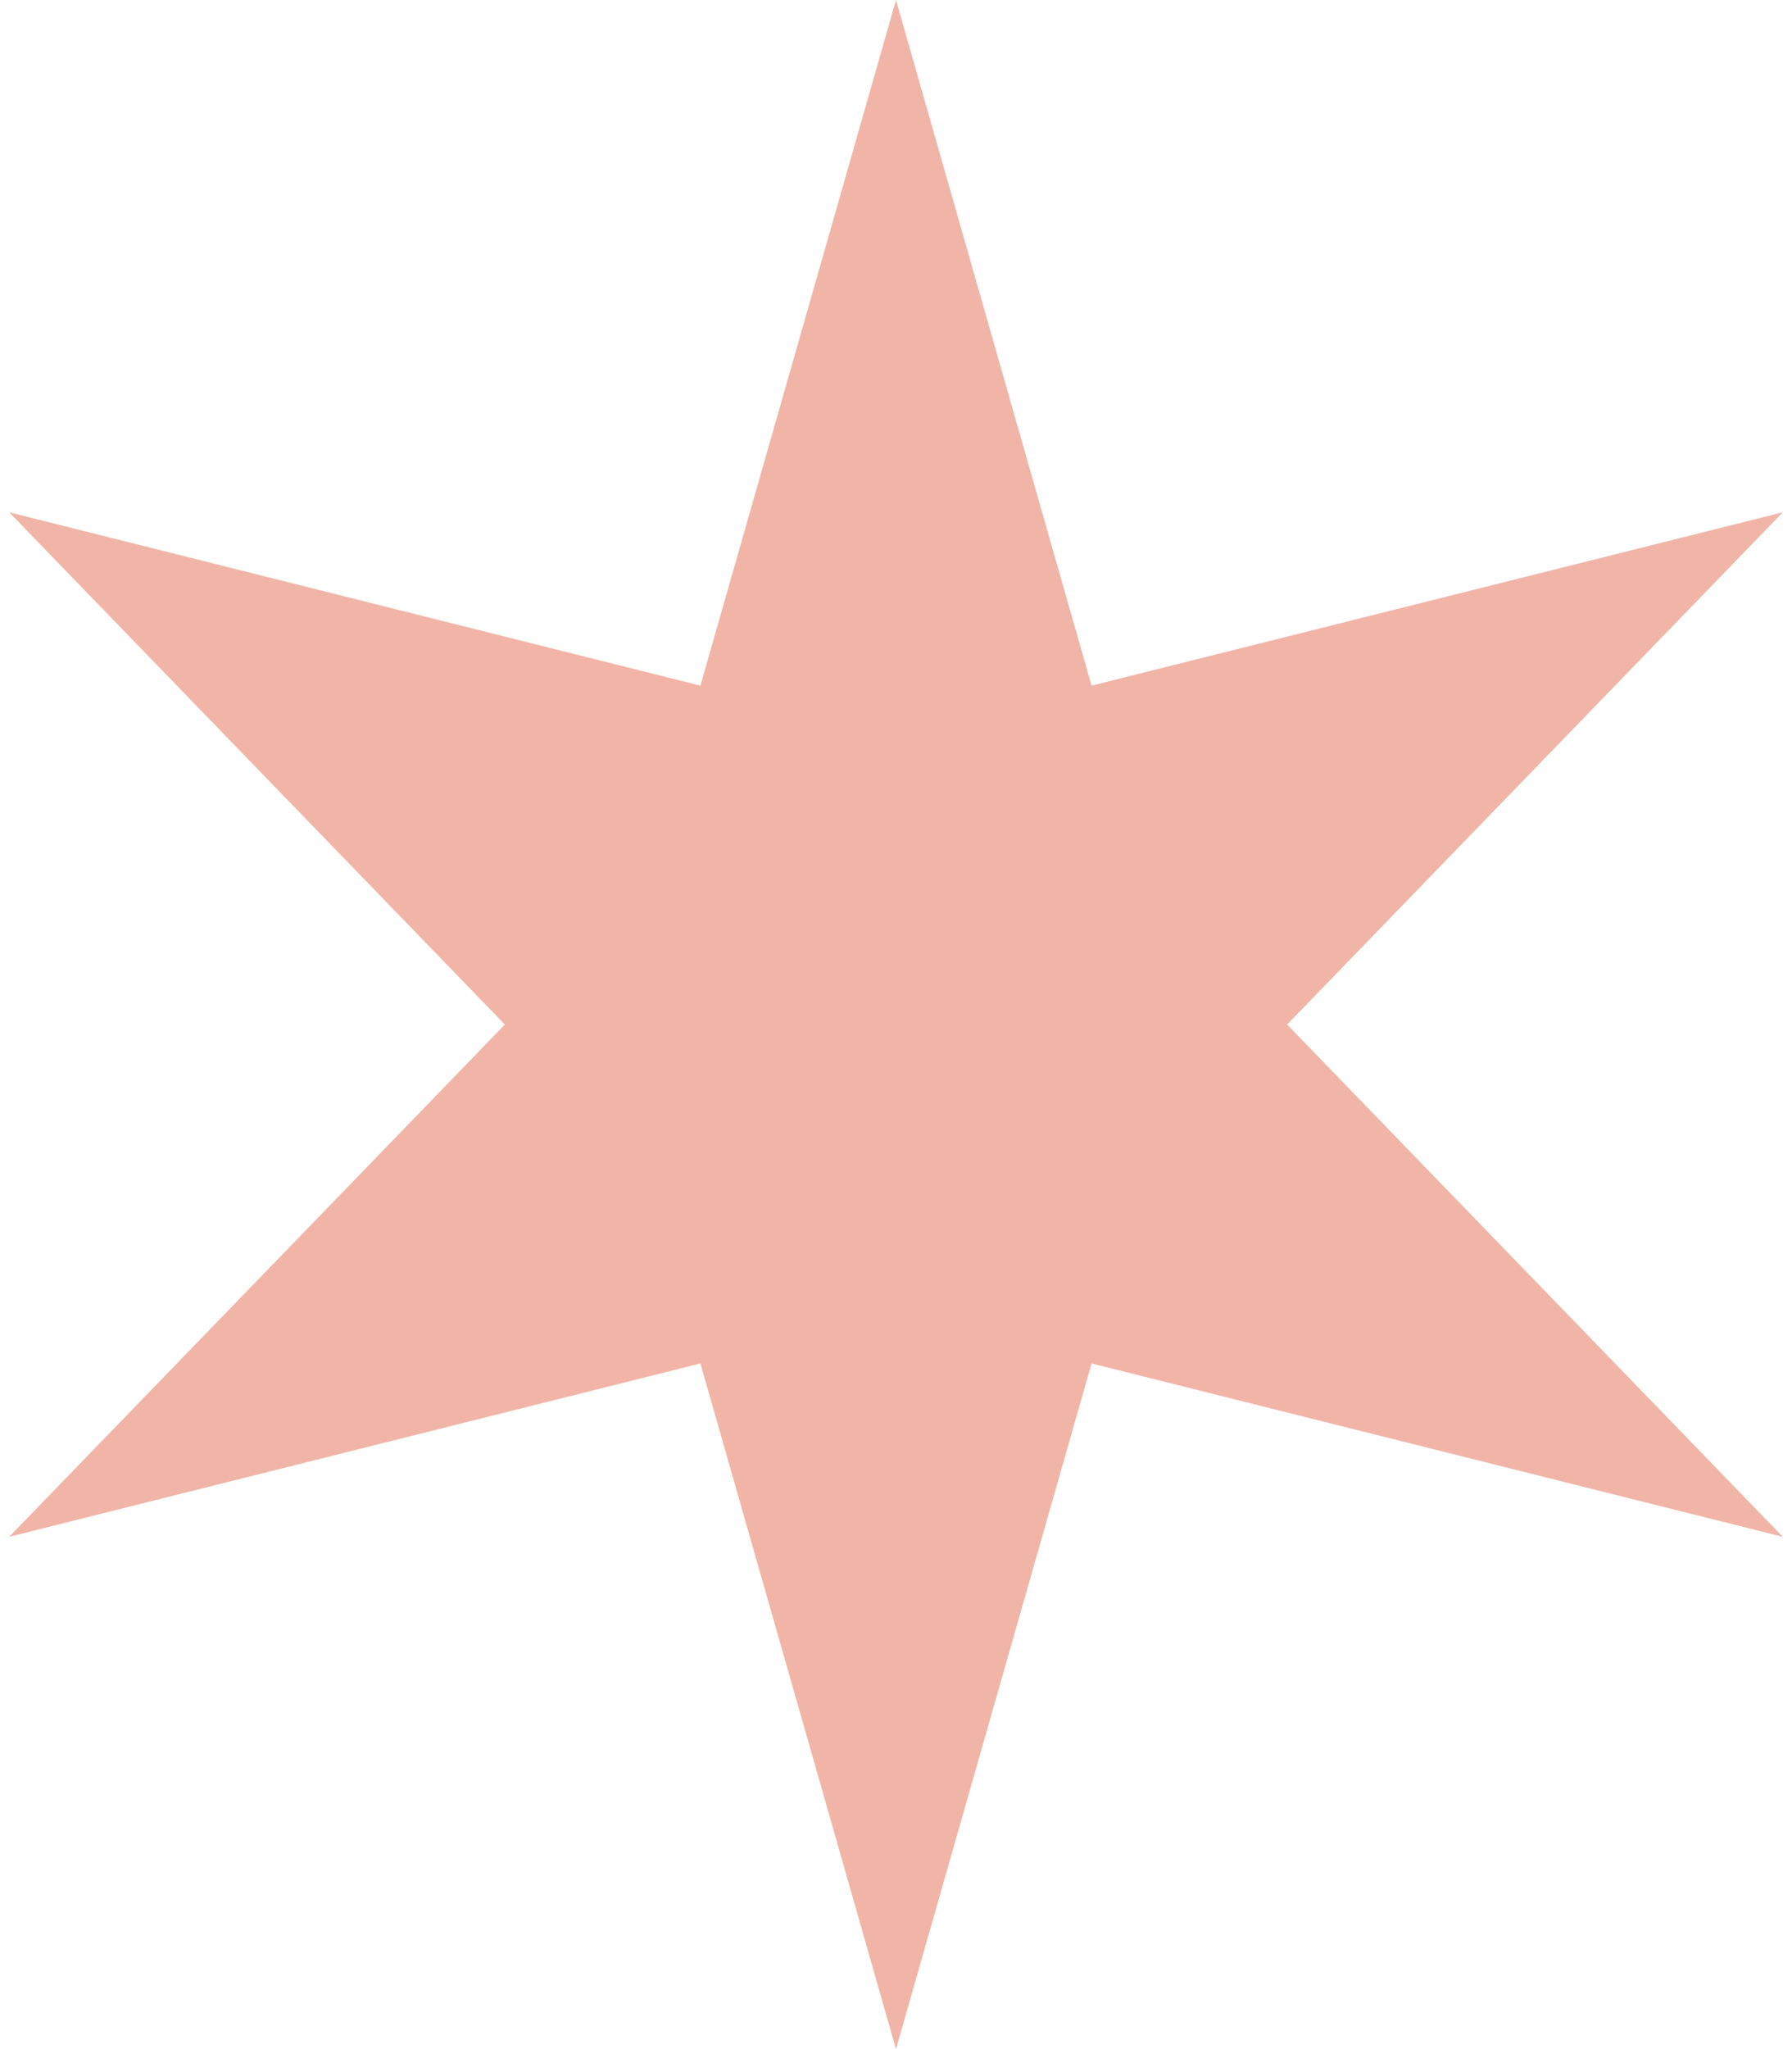 <?xml version="1.0" encoding="utf-8"?>
<svg xmlns="http://www.w3.org/2000/svg" fill="none" height="100%" overflow="visible" preserveAspectRatio="none" style="display: block;" viewBox="0 0 42 48" width="100%">
<path d="M21 0L25.584 16.061L41.785 12L30.167 24L41.785 36L25.584 31.939L21 48L16.416 31.939L0.215 36L11.833 24L0.215 12L16.416 16.061L21 0Z" fill="#DD4627" id="Star 1" opacity="0.4"/>
</svg>